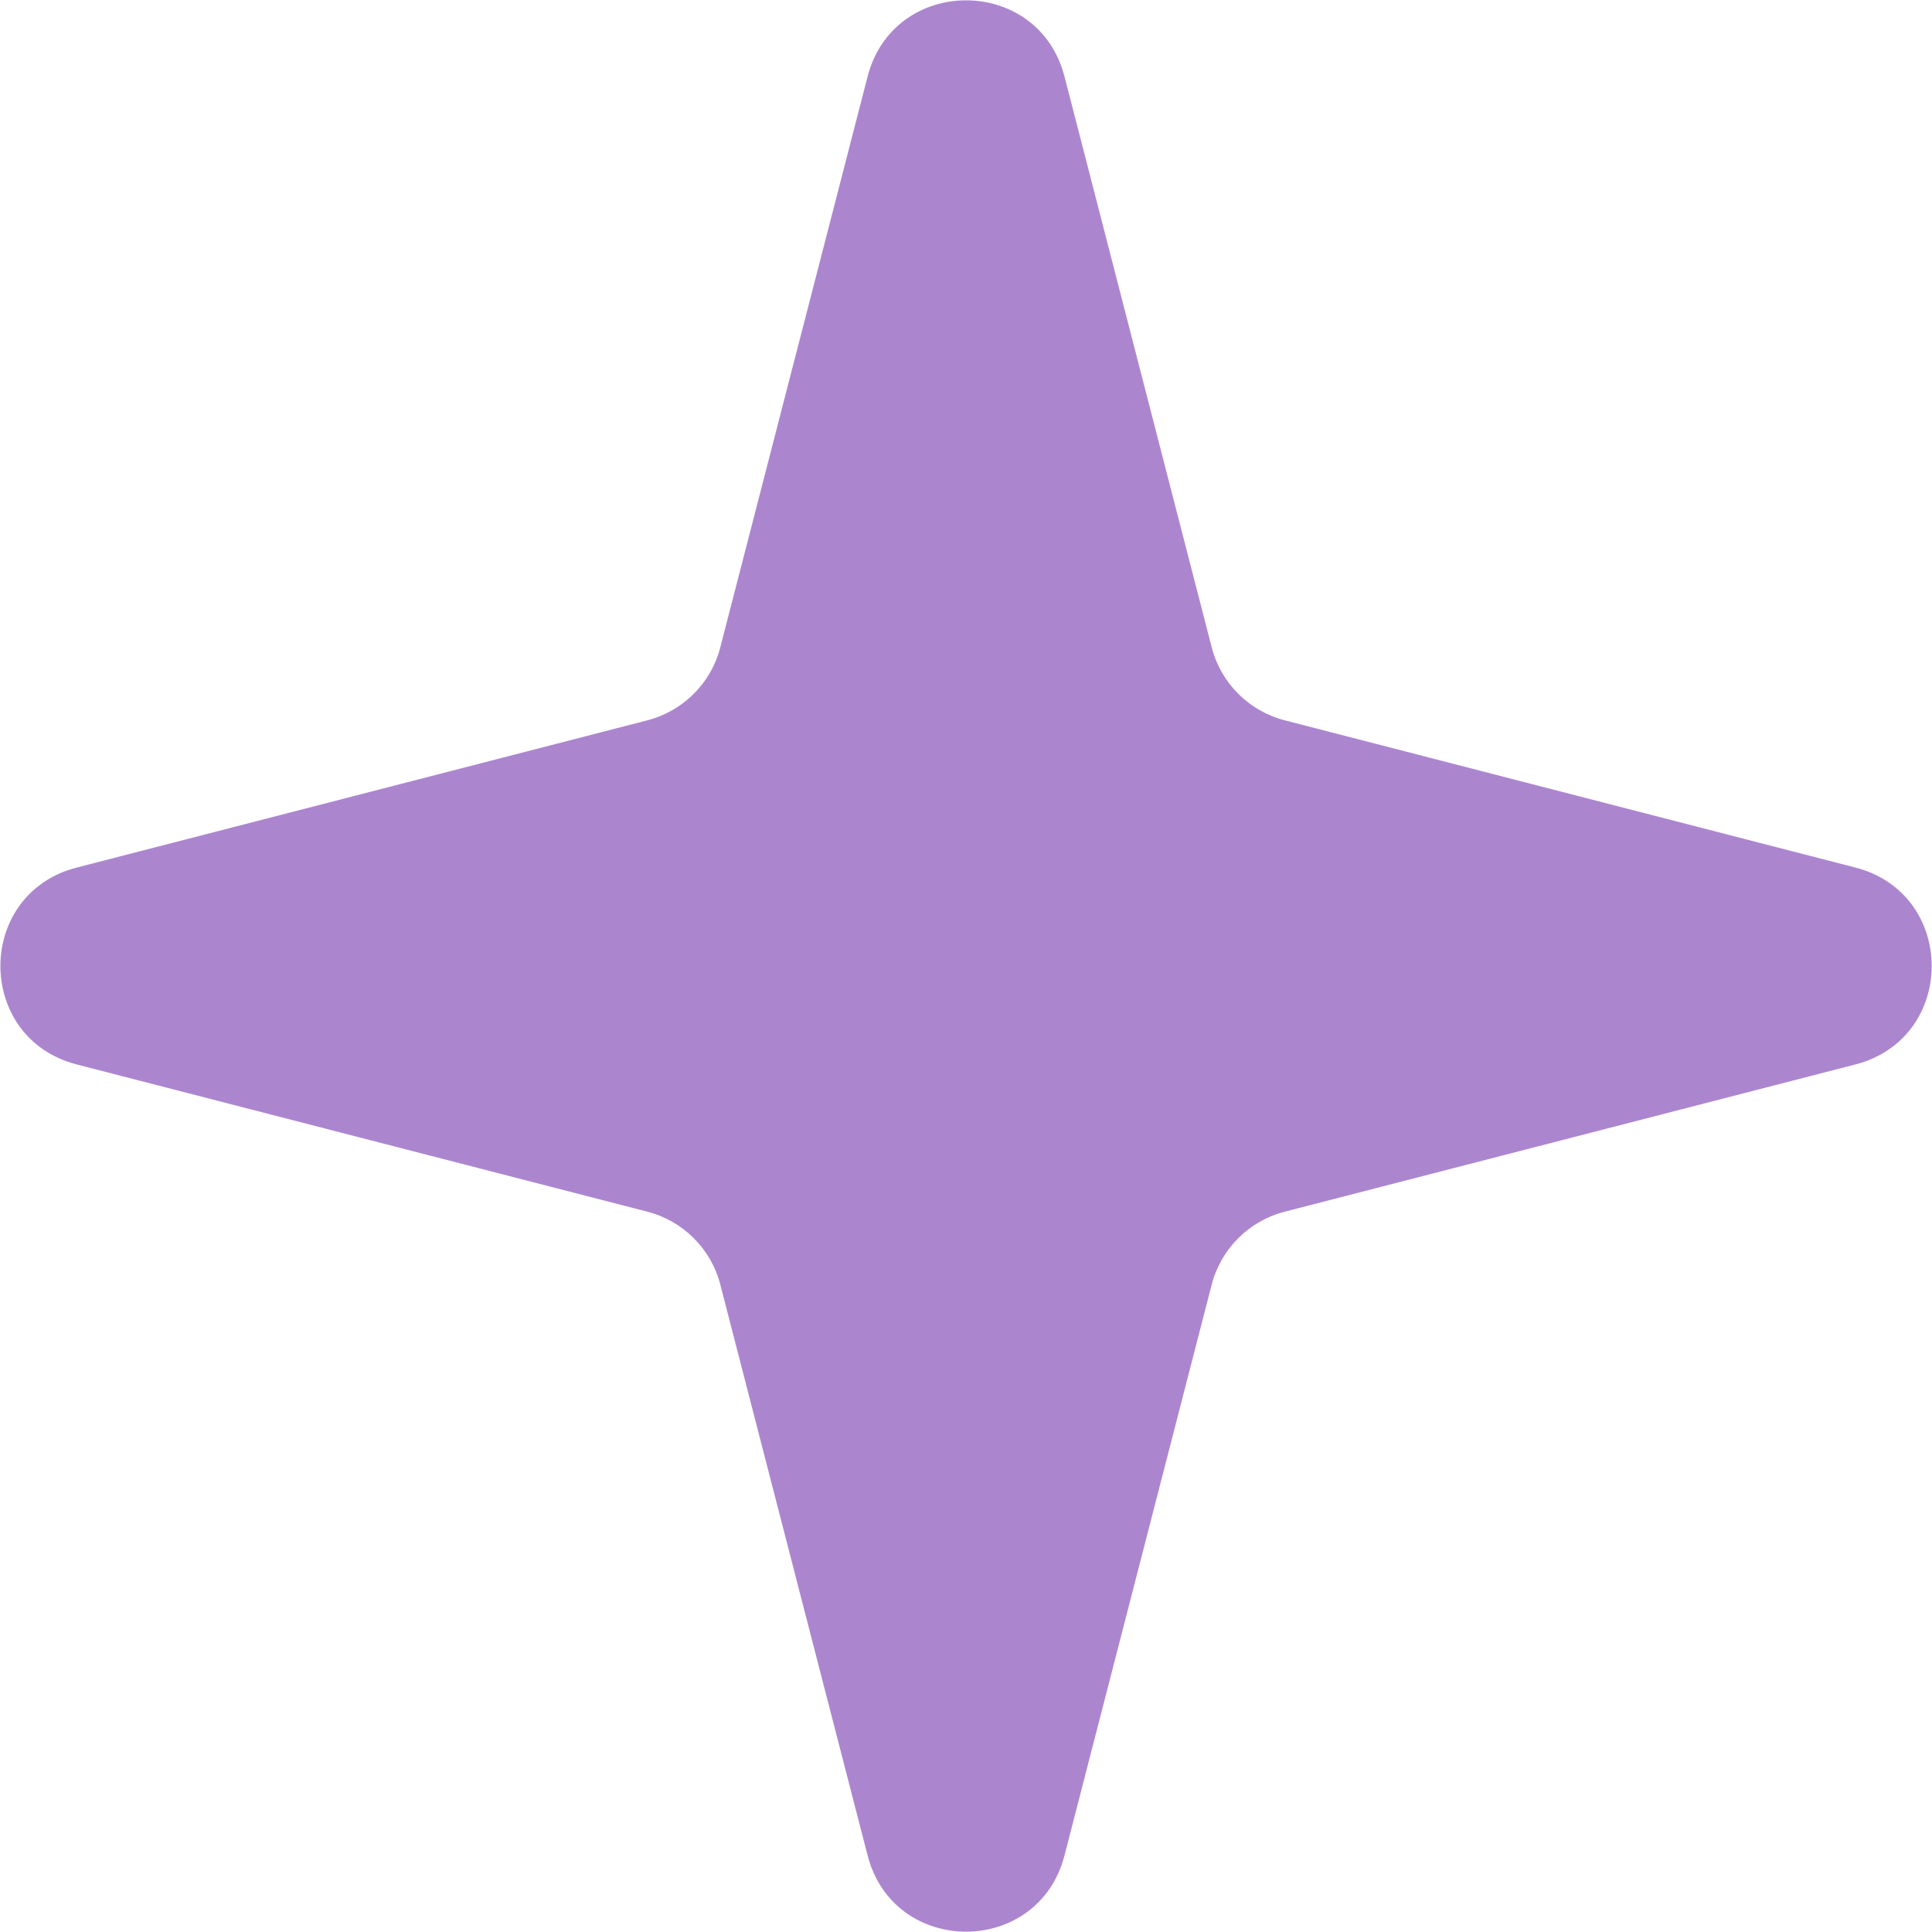 <?xml version="1.0" encoding="UTF-8"?> <svg xmlns="http://www.w3.org/2000/svg" width="19" height="19" viewBox="0 0 19 19" fill="none"><path d="M8.532 0.754C8.79 -0.247 10.211 -0.247 10.469 0.754L11.916 6.365C12.007 6.718 12.282 6.993 12.635 7.084L18.247 8.532C19.247 8.79 19.247 10.21 18.247 10.468L12.635 11.916C12.282 12.007 12.007 12.282 11.916 12.634L10.469 18.246C10.211 19.247 8.79 19.247 8.532 18.246L7.084 12.634C6.994 12.282 6.718 12.007 6.366 11.916L0.754 10.468C-0.246 10.21 -0.246 8.79 0.754 8.532L6.366 7.084C6.718 6.993 6.994 6.718 7.084 6.365L8.532 0.754Z" fill="#AC85CF"></path></svg> 